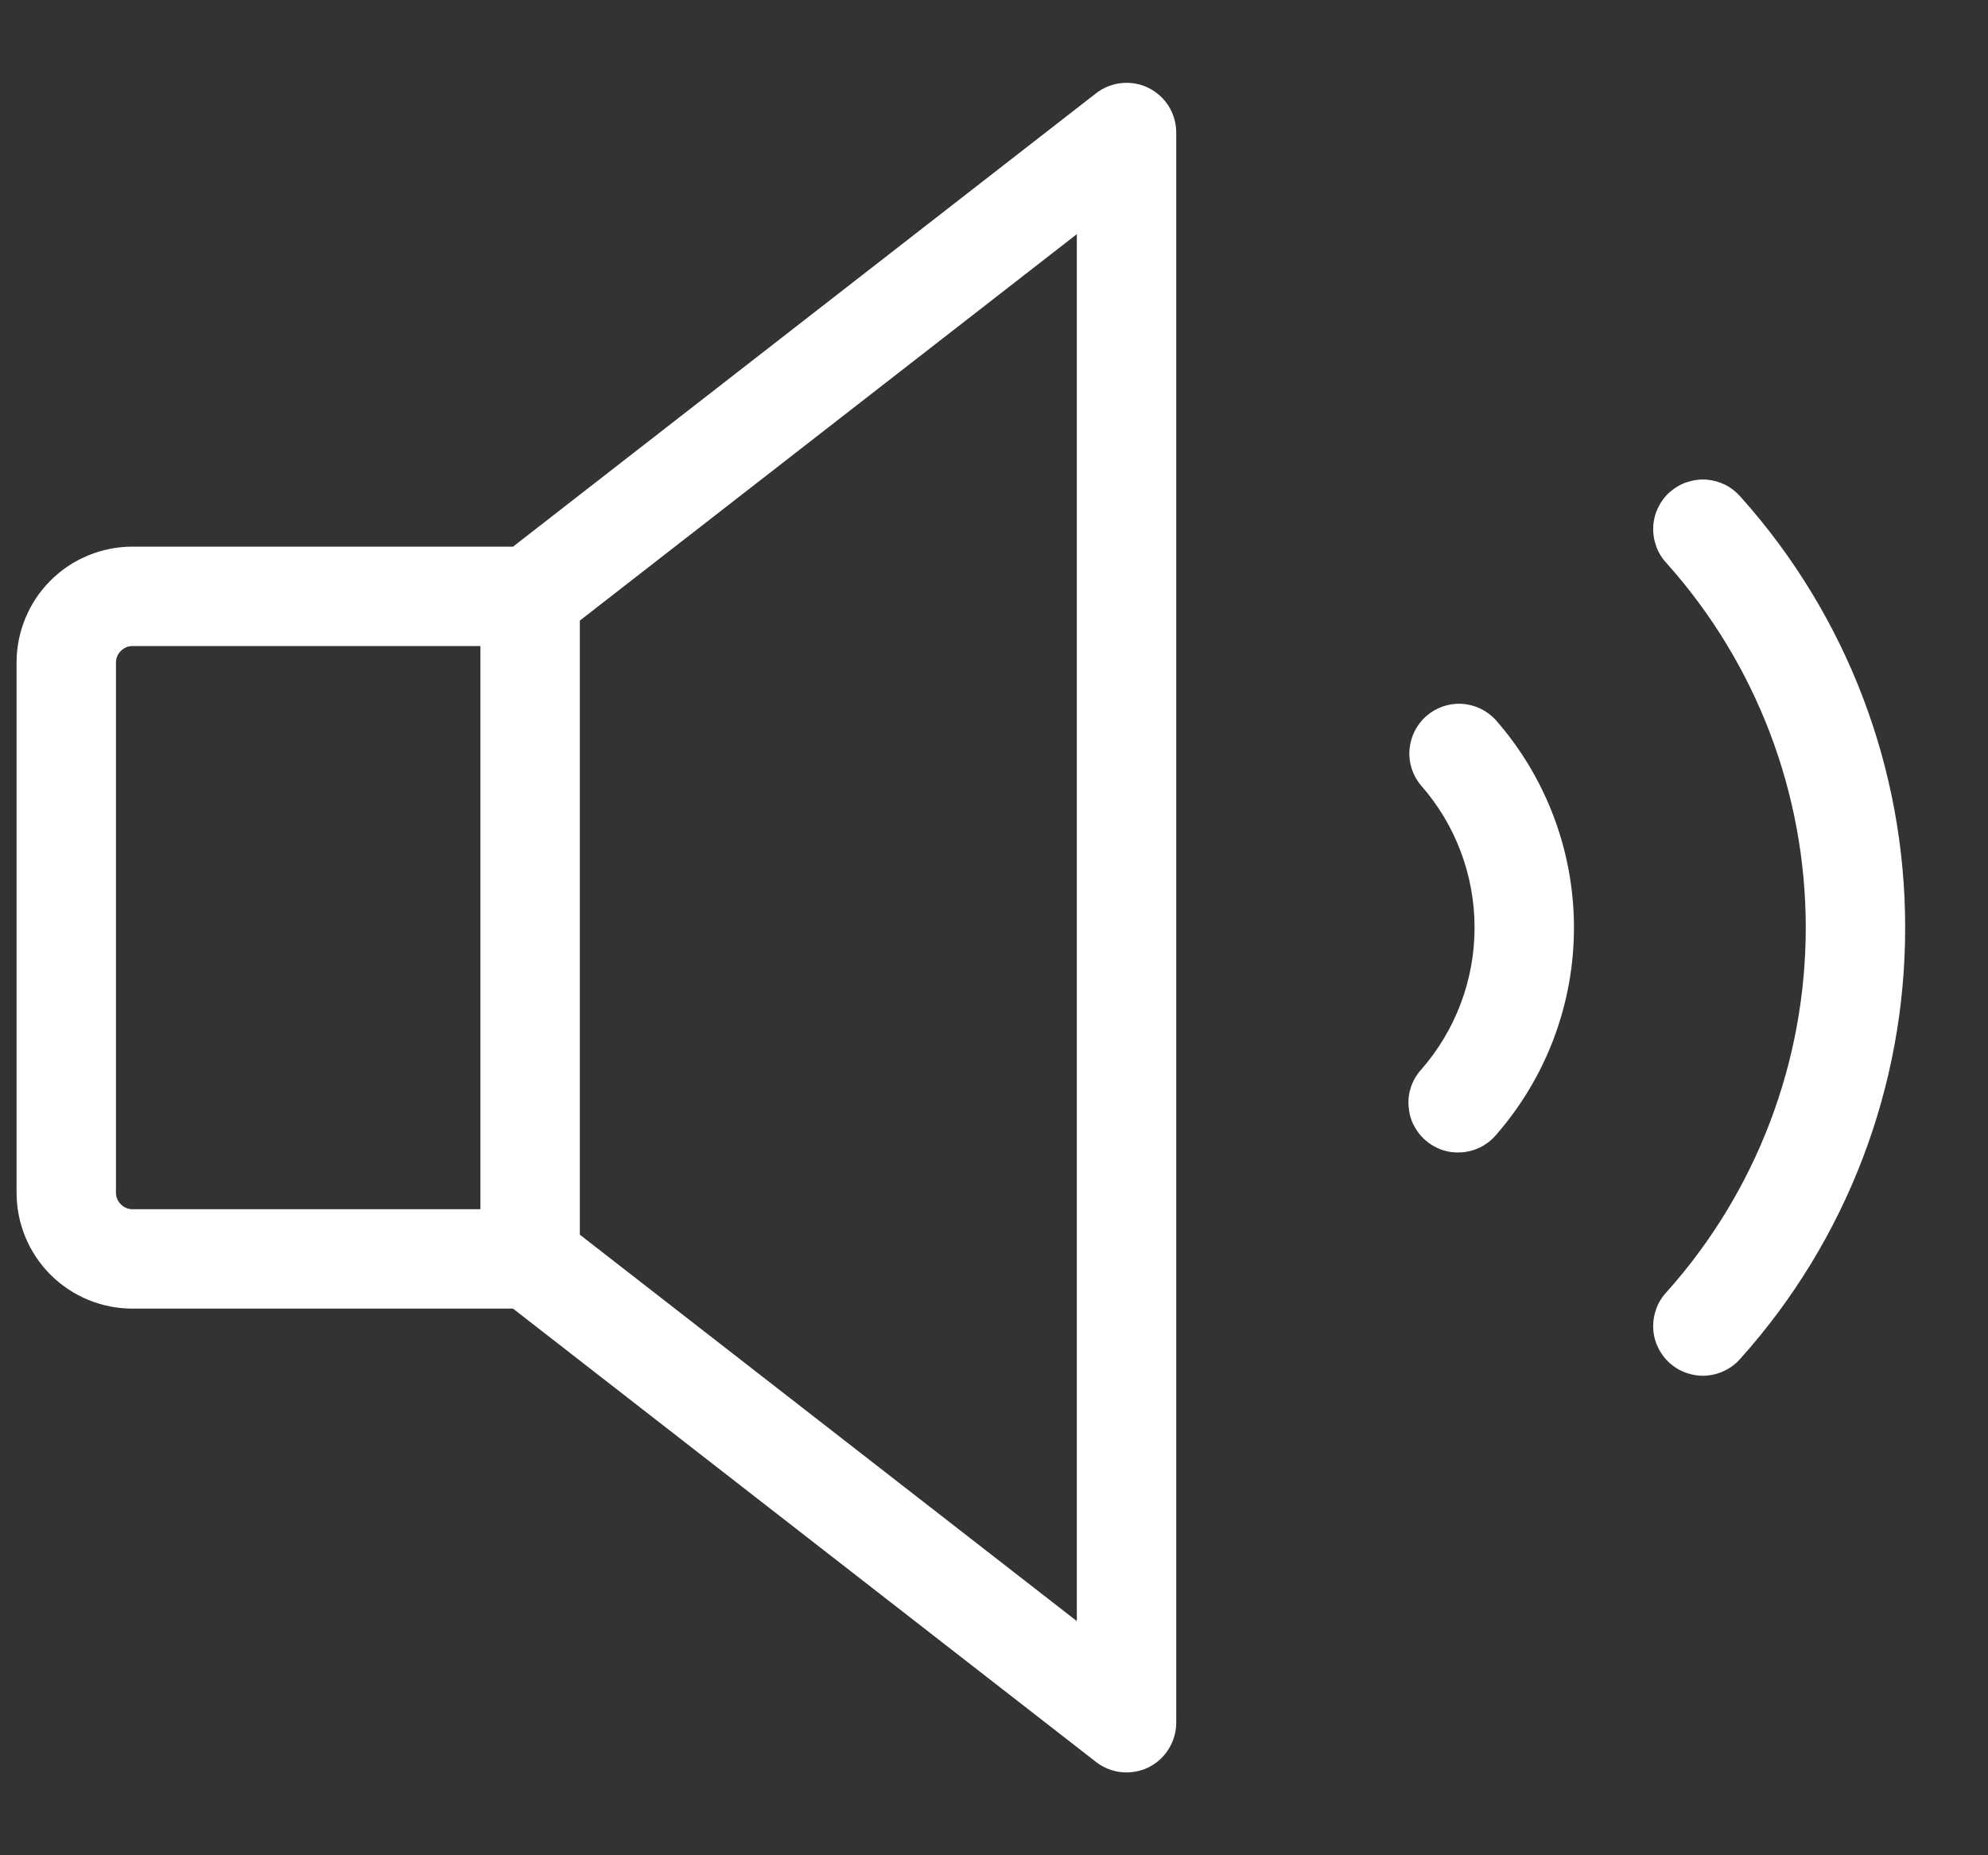 <svg width="15" height="14" viewBox="0 0 15 14" fill="none" xmlns="http://www.w3.org/2000/svg">
<rect x="0" y="0" width="15" height="14" fill="#333333" stroke="none"/>
<path d="M8.665 0.663C8.602 0.632 8.532 0.62 8.462 0.627C8.392 0.634 8.325 0.661 8.27 0.704L3.871 4.125H1C0.768 4.125 0.545 4.217 0.381 4.381C0.217 4.545 0.125 4.768 0.125 5V9C0.125 9.232 0.217 9.455 0.381 9.619C0.545 9.783 0.768 9.875 1 9.875H3.871L8.27 13.296C8.325 13.339 8.392 13.366 8.462 13.373C8.531 13.38 8.602 13.368 8.665 13.337C8.728 13.306 8.781 13.258 8.818 13.198C8.855 13.139 8.875 13.07 8.875 13V1C8.875 0.93 8.855 0.861 8.818 0.801C8.781 0.742 8.728 0.694 8.665 0.663ZM0.875 9V5C0.875 4.967 0.888 4.935 0.912 4.912C0.935 4.888 0.967 4.875 1 4.875H3.625V9.125H1C0.967 9.125 0.935 9.112 0.912 9.088C0.888 9.065 0.875 9.033 0.875 9ZM8.125 12.233L4.375 9.317V4.683L8.125 1.767V12.233ZM11.283 5.43C11.665 5.864 11.876 6.422 11.876 7C11.876 7.578 11.665 8.136 11.283 8.57C11.251 8.607 11.211 8.637 11.167 8.659C11.123 8.68 11.075 8.693 11.025 8.696C10.976 8.699 10.927 8.693 10.88 8.677C10.834 8.661 10.791 8.636 10.754 8.603C10.717 8.571 10.687 8.531 10.665 8.487C10.643 8.443 10.631 8.394 10.628 8.345C10.624 8.296 10.631 8.247 10.647 8.2C10.663 8.154 10.688 8.111 10.721 8.074C10.982 7.777 11.126 7.395 11.126 7C11.126 6.604 10.982 6.222 10.721 5.926C10.658 5.851 10.627 5.754 10.635 5.657C10.643 5.559 10.688 5.469 10.761 5.404C10.834 5.34 10.93 5.306 11.027 5.311C11.125 5.316 11.216 5.359 11.283 5.43ZM14.375 7C14.376 8.199 13.934 9.357 13.134 10.25C13.101 10.288 13.062 10.319 13.017 10.341C12.972 10.364 12.924 10.377 12.874 10.381C12.824 10.384 12.774 10.377 12.727 10.361C12.679 10.345 12.636 10.319 12.598 10.286C12.561 10.252 12.531 10.212 12.51 10.167C12.488 10.122 12.476 10.073 12.474 10.023C12.472 9.973 12.48 9.923 12.497 9.876C12.514 9.829 12.541 9.786 12.575 9.75C13.251 8.994 13.625 8.015 13.625 7C13.625 5.985 13.251 5.006 12.575 4.25C12.541 4.214 12.514 4.171 12.497 4.124C12.48 4.077 12.472 4.027 12.474 3.977C12.476 3.927 12.488 3.878 12.51 3.833C12.531 3.788 12.561 3.747 12.598 3.714C12.636 3.681 12.679 3.655 12.727 3.639C12.774 3.623 12.824 3.616 12.874 3.619C12.924 3.623 12.972 3.636 13.017 3.658C13.062 3.681 13.101 3.712 13.134 3.75C13.934 4.643 14.376 5.801 14.375 7Z" fill="white"/>
</svg>
